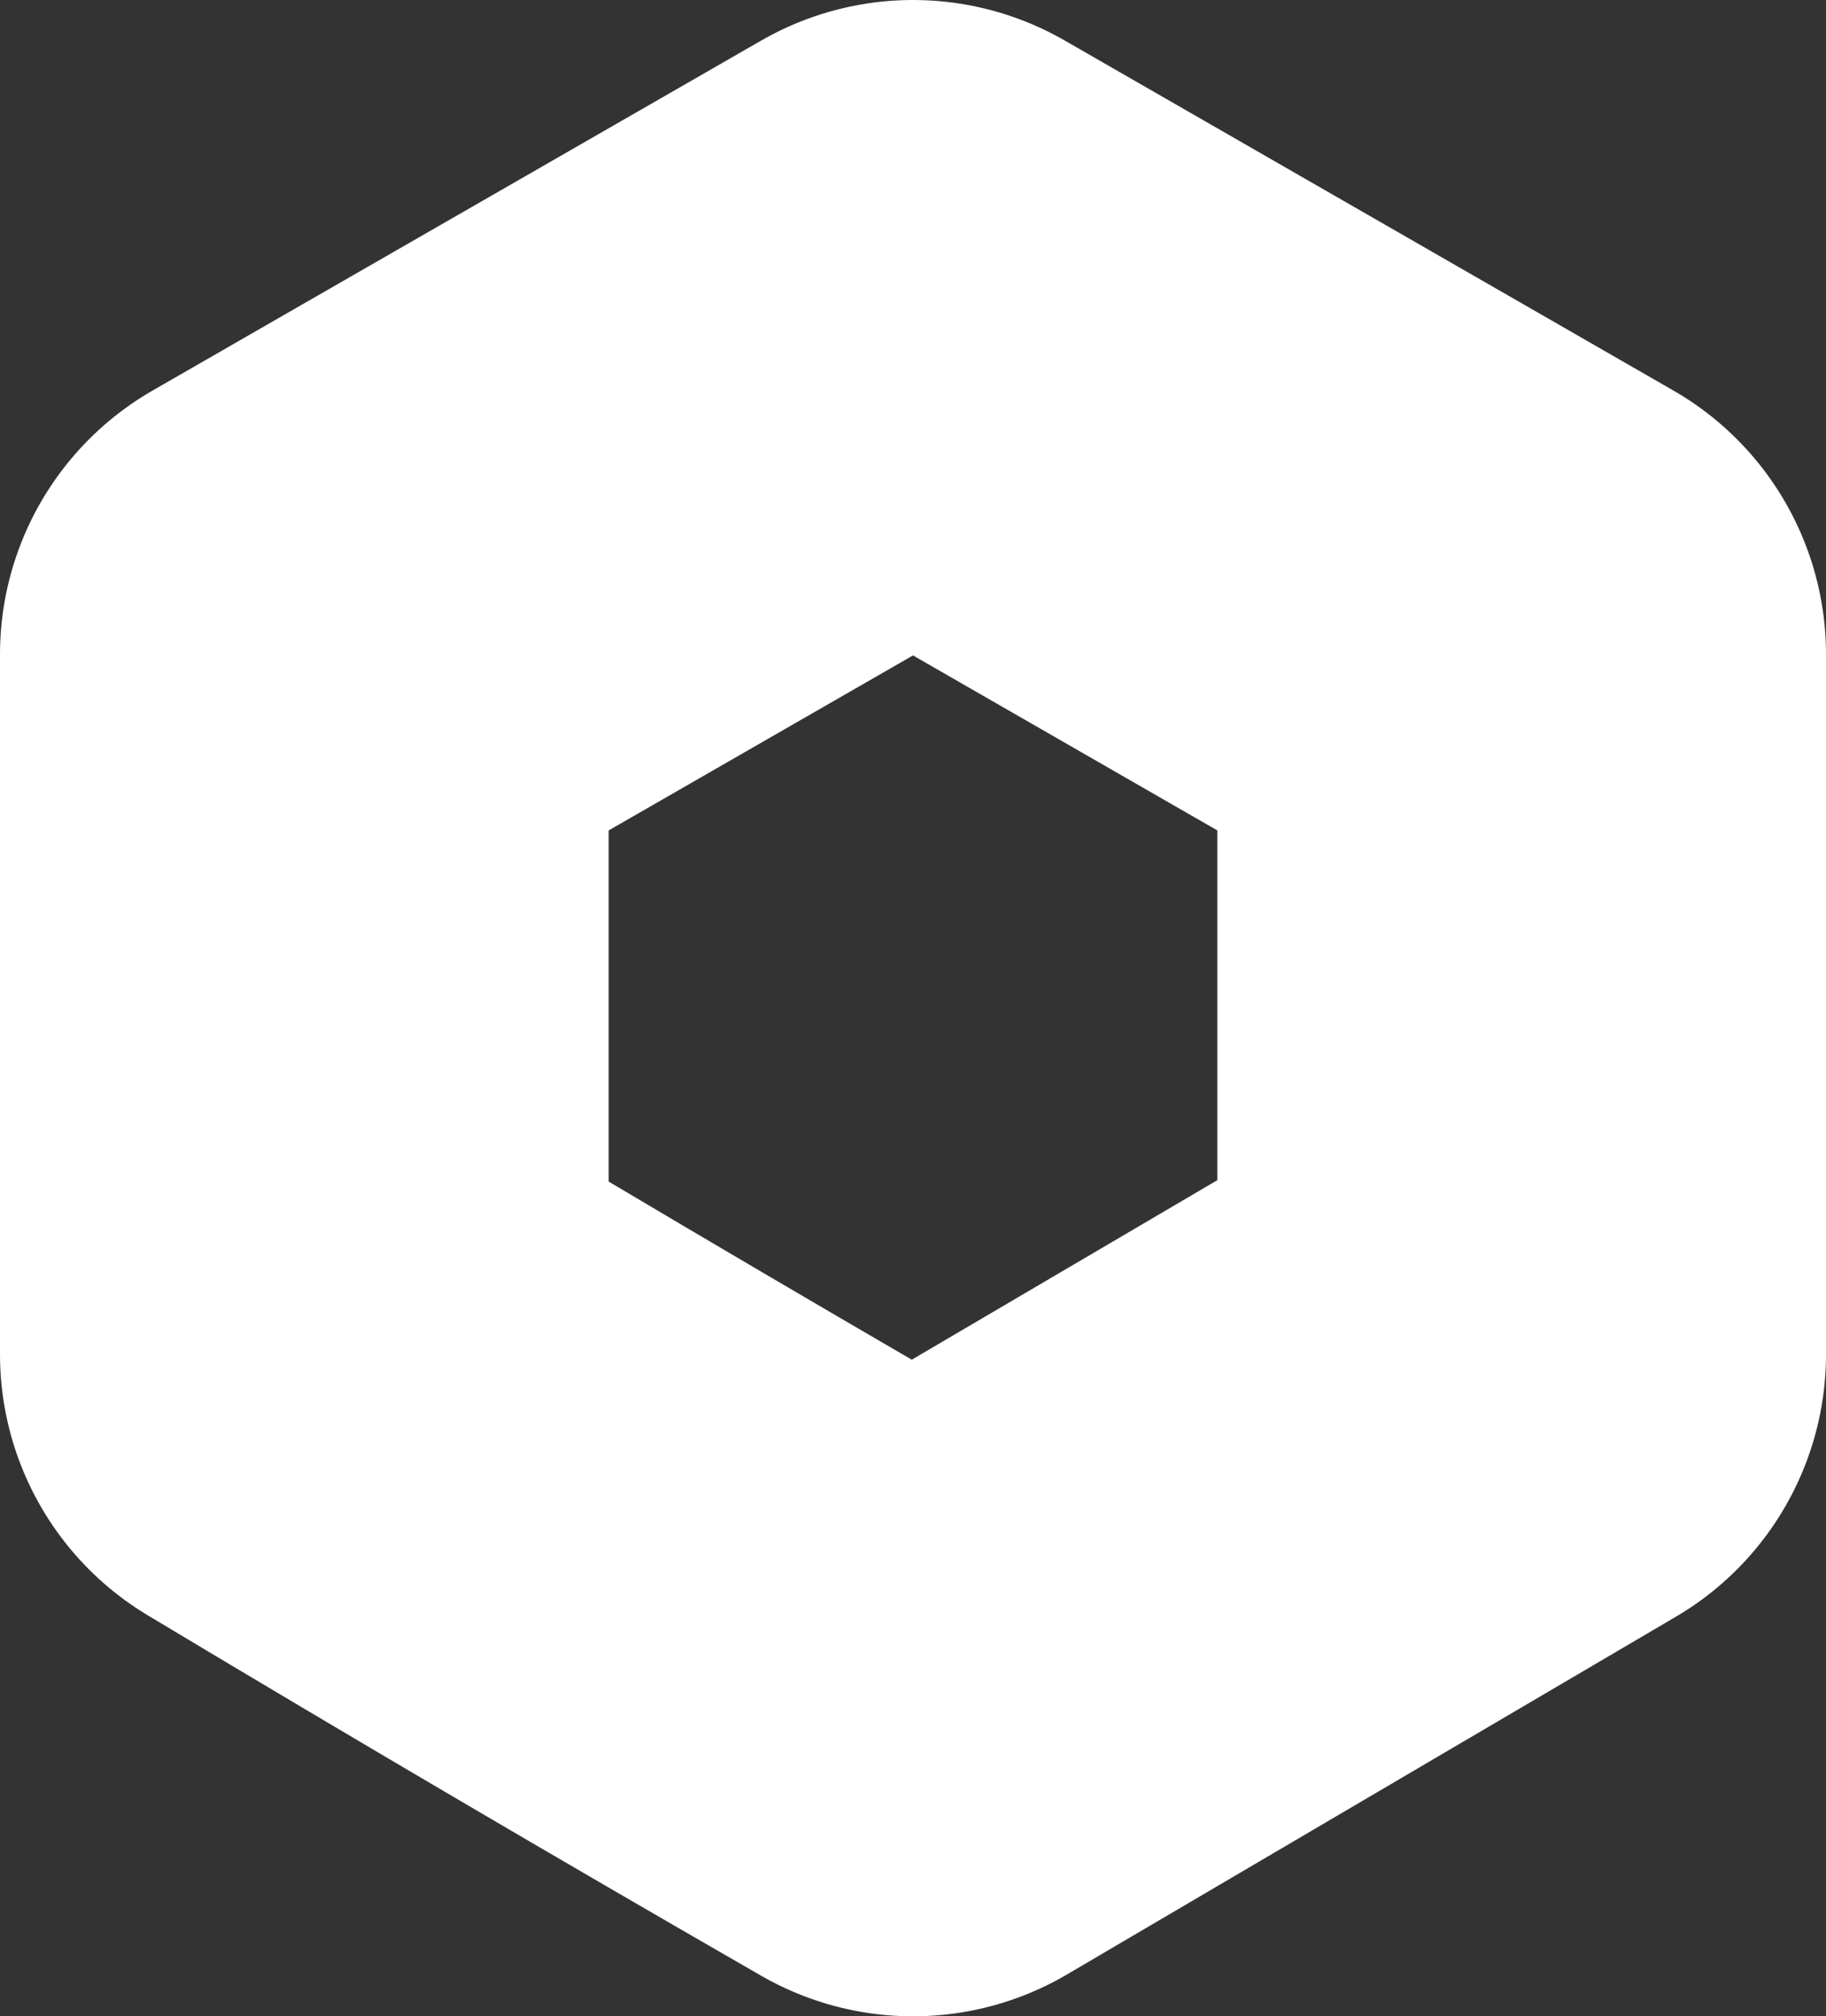 <?xml version="1.0" encoding="UTF-8" standalone="no"?>
<svg xmlns:xlink="http://www.w3.org/1999/xlink" height="13.25px" width="12.0px" xmlns="http://www.w3.org/2000/svg">
  <rect width="100%" height="100%" fill="#333333" stroke="none"/>
  <g transform="matrix(1.0, 0.0, 0.0, 1.0, 0.0, 0.0)">
    <path d="M10.0 8.9 L6.0 11.25 Q4.0 10.1 2.0 8.9 L2.0 4.3 6.0 2.0 10.0 4.3 10.0 8.9 Z" fill="none" stroke="#ffffff" stroke-linecap="round" stroke-linejoin="round" stroke-width="4.0"/>
  </g>
</svg>
